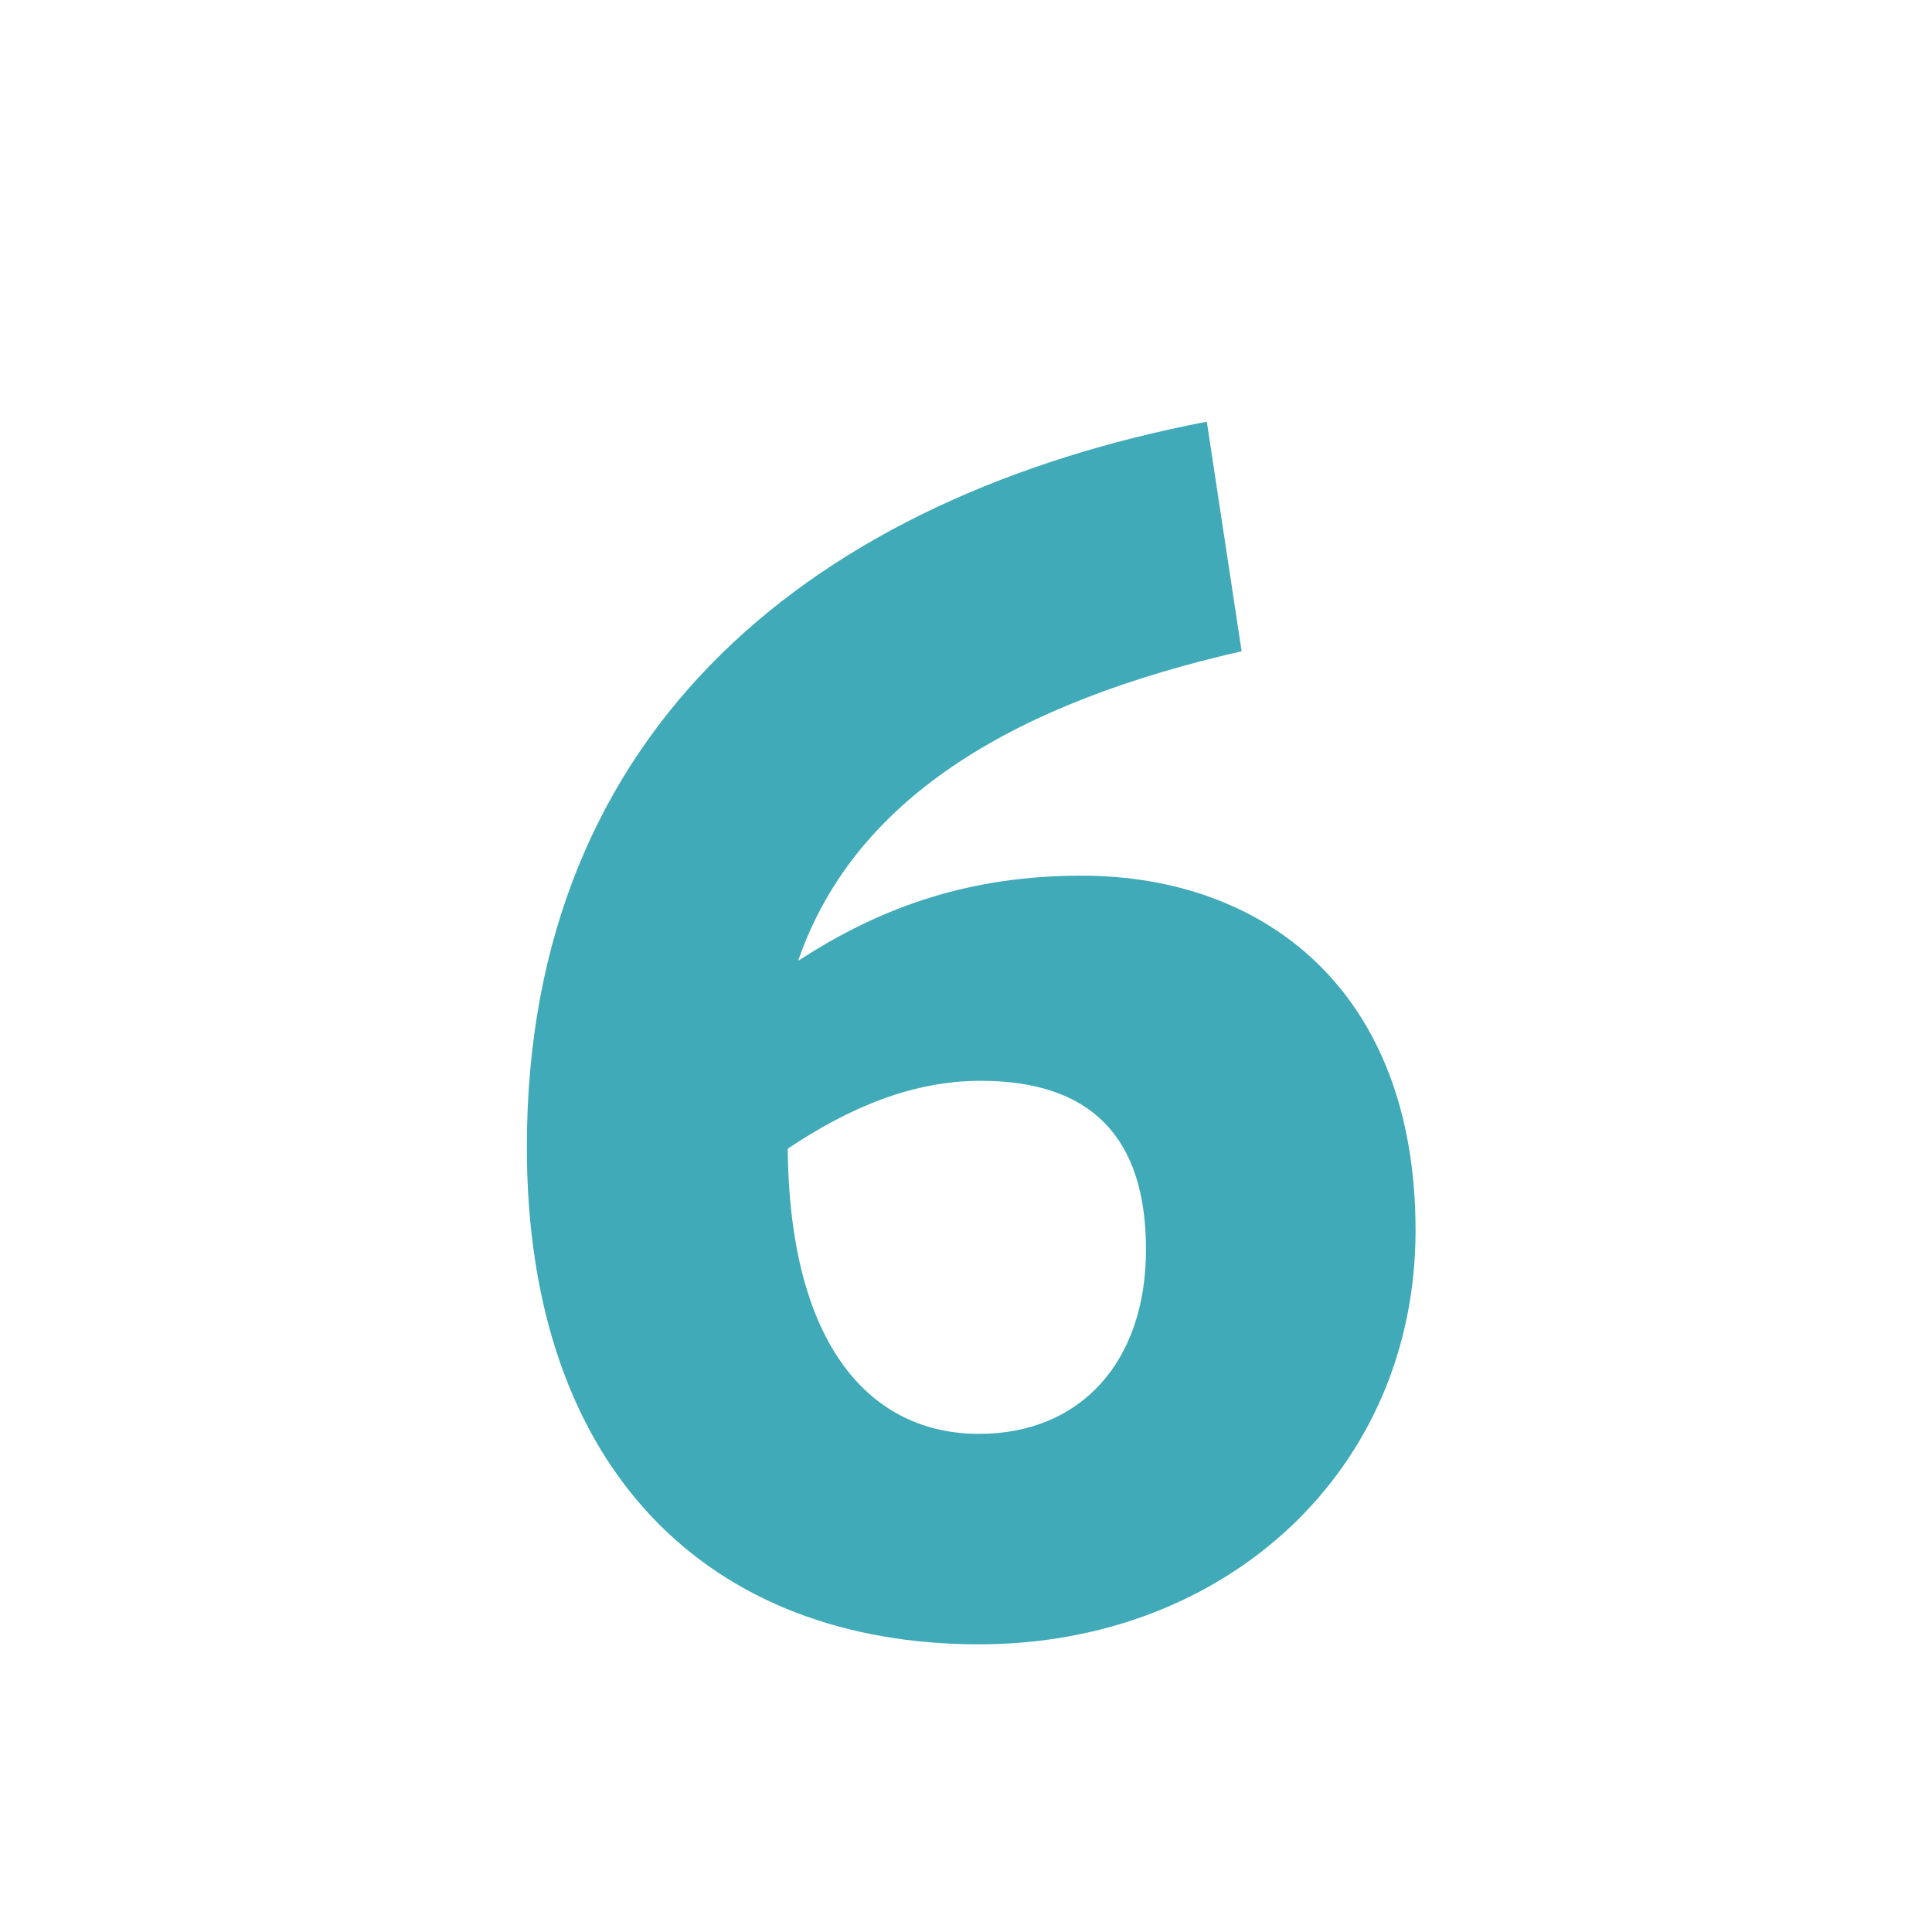 <?xml version="1.0" encoding="UTF-8"?>
<svg id="Layer_5_x5F_06" xmlns="http://www.w3.org/2000/svg" viewBox="0 0 425.2 425.2">
  <defs>
    <style>
      .cls-1 {
        fill: #40aab8;
      }
    </style>
  </defs>
  <path class="cls-1" d="M175.66,211.47c18.75-12.25,38.28-18.75,62.39-18.75,40.19,0,73.49,25.26,73.49,78.08s-41.72,91.09-96.07,91.09c-58.95,0-99.52-37.89-99.52-109.47,0-92.63,63.92-143.15,149.65-159.61l7.66,50.52c-48.61,11.1-84.97,31.39-97.6,68.13ZM173.37,252.8c.38,43.63,18.37,62.77,42.1,62.77,22.2,0,36.74-15.69,36.74-40.57s-12.25-37.13-36.36-37.13c-14.93,0-28.71,5.74-42.48,14.93Z"/>
</svg>